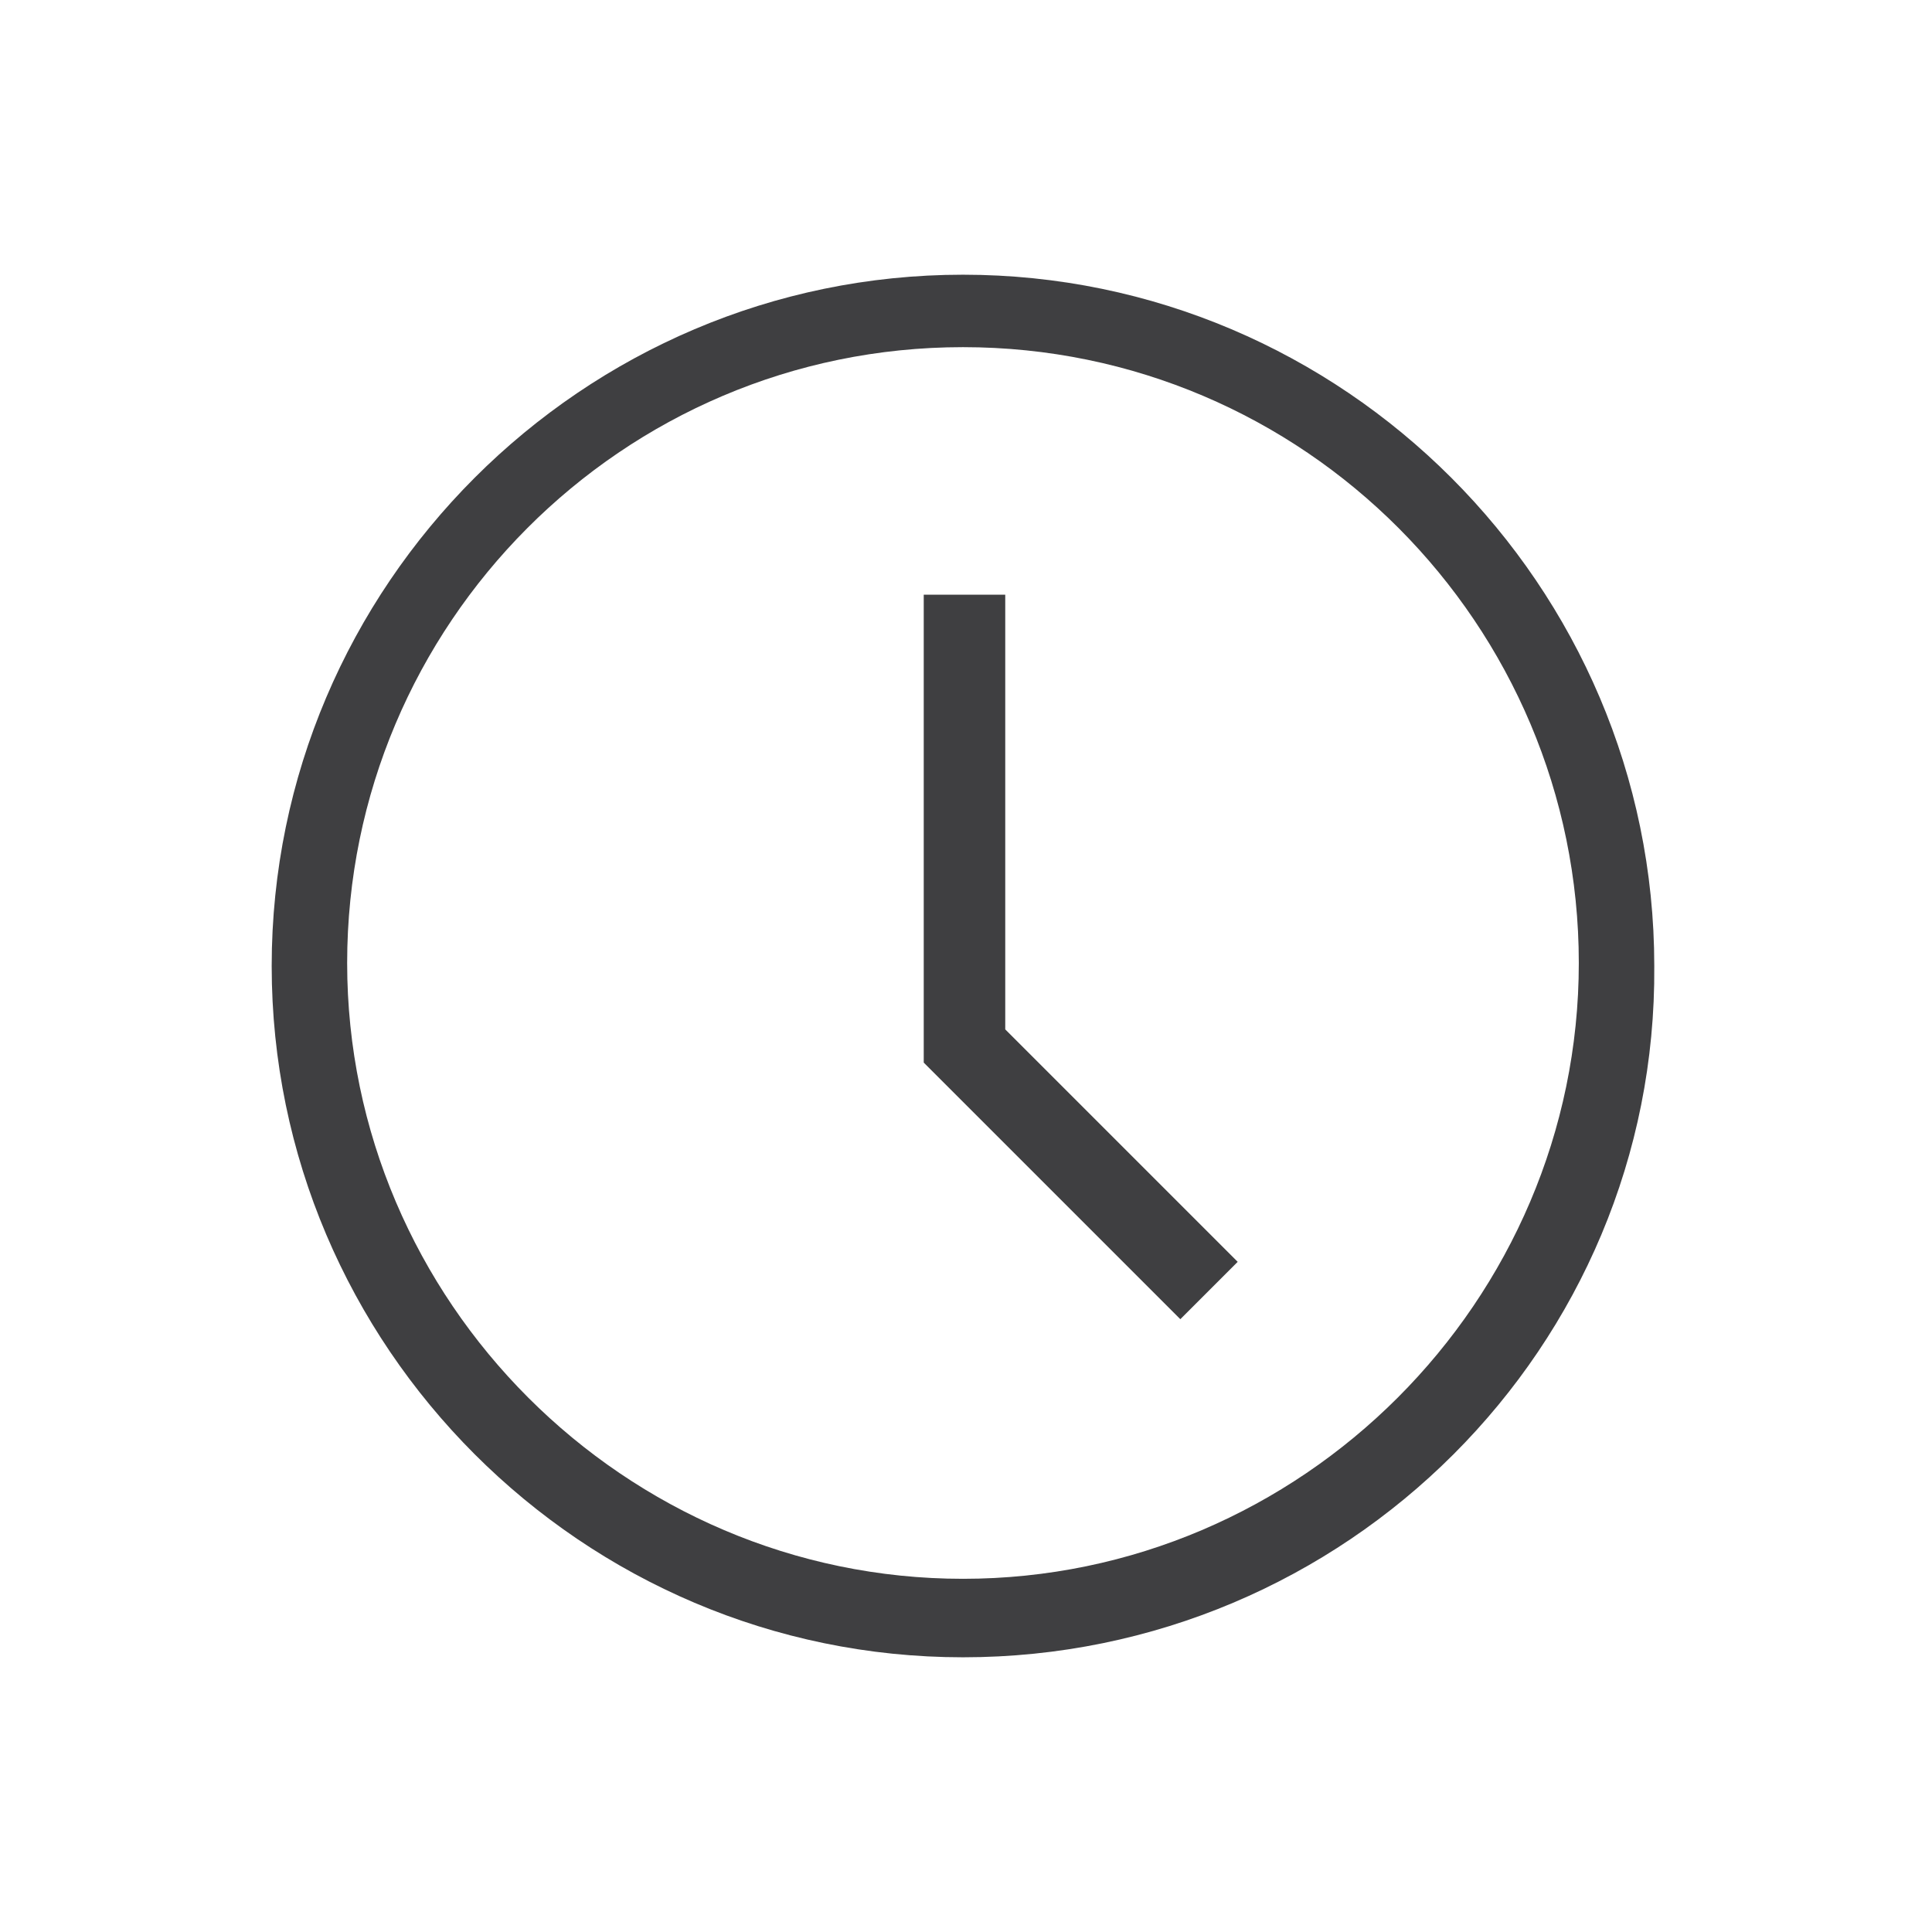 <?xml version="1.0" encoding="utf-8"?>
<!-- Generator: Adobe Illustrator 23.0.1, SVG Export Plug-In . SVG Version: 6.00 Build 0)  -->
<svg version="1.1" id="Layer_1" xmlns="http://www.w3.org/2000/svg" xmlns:xlink="http://www.w3.org/1999/xlink" x="0px" y="0px"
	 viewBox="0 0 64 64" style="enable-background:new 0 0 64 64;" xml:space="preserve">
<style type="text/css">
	.st0{fill:#3F3F41;}
</style>
<g>
	<g id="Icon-Clock" transform="translate(378, 428)">
		<path id="Fill-131" class="st0" d="M-346.1-373.1c-12.6,0-22.9-10.3-22.9-22.9s10.3-22.9,22.9-22.9s22.9,10.3,22.9,22.9
			C-323.1-383.4-333.4-373.1-346.1-373.1L-346.1-373.1z M-346.1-416.5c-11.3,0-20.4,9.2-20.4,20.4s9.2,20.4,20.4,20.4
			s20.4-9.2,20.4-20.4S-334.8-416.5-346.1-416.5L-346.1-416.5z"/>
		<polyline id="Fill-132" class="st0" points="-338.9,-384.3 -347.4,-392.8 -347.4,-408.3 -344.7,-408.3 -344.7,-393.9 -337,-386.2 
			-338.9,-384.3 		"/>
	</g>
</g>
</svg>
